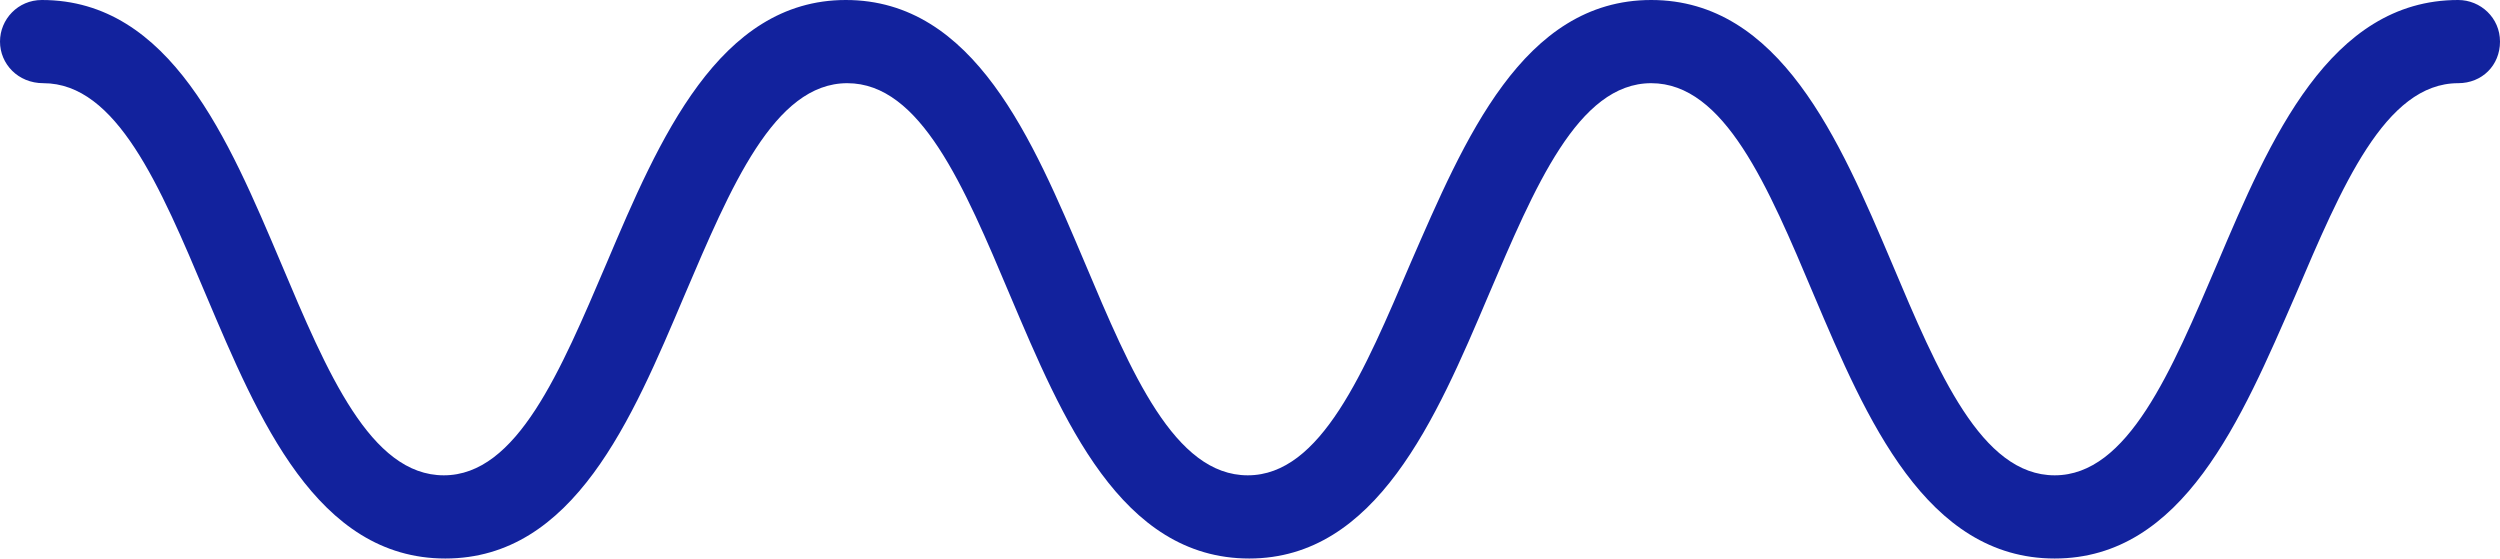 <svg width="94" height="21" viewBox="0 0 94 21" fill="none" xmlns="http://www.w3.org/2000/svg">
<g clip-path="url(#clip0_1416_82)">
<path d="M77.256 21C72.424 21 70.177 15.75 68.21 11.114C66.469 6.981 64.839 3.128 62.086 3.128C59.333 3.128 57.703 7.037 55.962 11.114C53.995 15.75 51.748 21 46.972 21C42.14 21 39.949 15.75 37.982 11.114C36.24 6.981 34.611 3.128 31.858 3.128C29.105 3.128 27.475 7.037 25.733 11.114C23.767 15.75 21.576 21 16.744 21C11.912 21 9.72 15.75 7.754 11.114C6.012 6.981 4.383 3.128 1.629 3.128C0.674 3.128 0 2.402 0 1.564C0 0.726 0.674 0 1.573 0C6.405 0 8.597 5.25 10.563 9.886C12.305 14.019 13.934 17.872 16.687 17.872C19.441 17.872 21.07 13.963 22.812 9.886C24.778 5.25 27.026 0 31.802 0C36.634 0 38.825 5.25 40.791 9.886C42.533 14.019 44.163 17.872 46.916 17.872C49.669 17.872 51.298 13.963 53.04 9.886C55.063 5.25 57.254 0 62.086 0C66.918 0 69.166 5.25 71.132 9.886C72.874 14.019 74.503 17.872 77.256 17.872C80.01 17.872 81.639 13.963 83.381 9.886C85.347 5.25 87.595 0 92.427 0C93.27 0 94 0.67 94 1.564C94 2.457 93.326 3.128 92.427 3.128C89.674 3.128 88.044 7.037 86.302 11.114C84.28 15.75 82.088 21 77.256 21Z" fill="#12229D"/>
</g>
<defs>
<clipPath id="clip0_1416_82">
<rect width="94" height="21" fill="white"/>
</clipPath>
</defs>
</svg>
